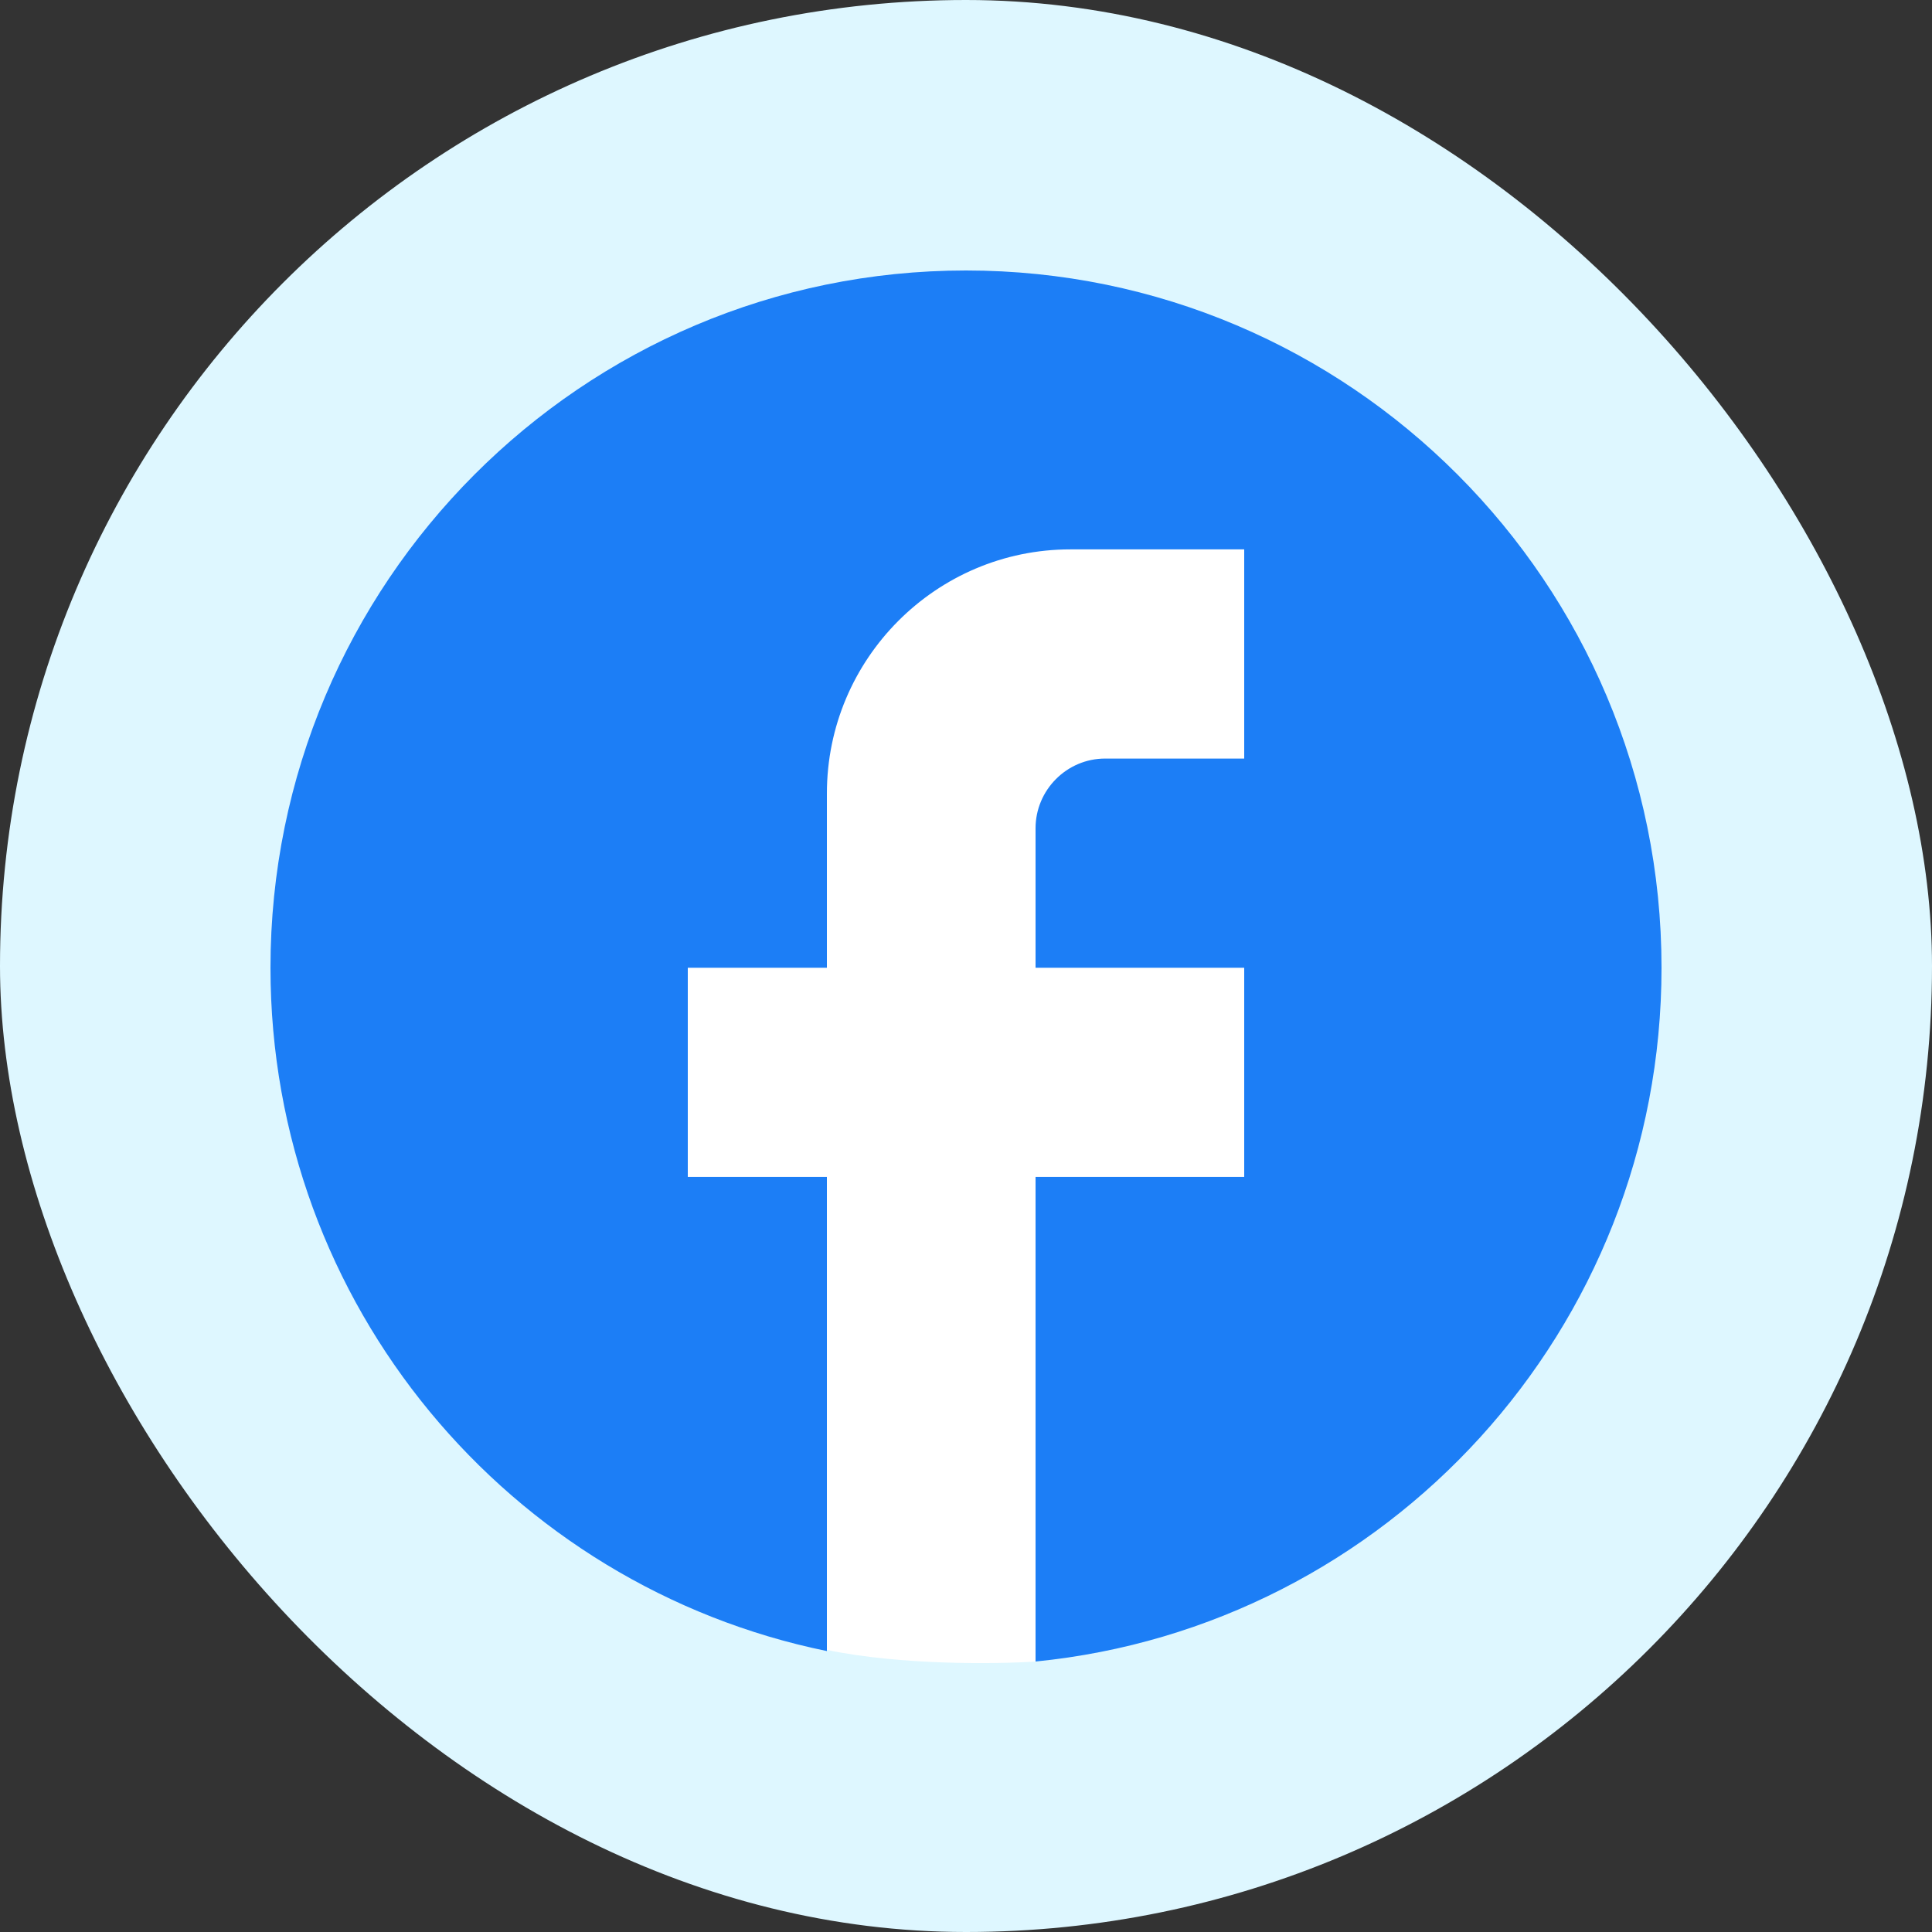 <?xml version="1.0" encoding="utf-8"?>
<svg xmlns="http://www.w3.org/2000/svg" fill="none" height="250" viewBox="0 0 250 250" width="250">
<rect x="0" y="0" width="250" height="250" fill="#333333" stroke="none"/>
<rect fill="#DEF7FF" height="250" rx="125" width="250"/>
<path d="M165.5 174V69L162.5 62.5L110.5 60.5L86 72.5L88 143L90.5 177C92 188.333 97.4 211.5 107 213.5C116.6 215.5 129 215.333 134 215L165.5 174Z" fill="white"/>
<path d="M215 125.226C215 75.421 174.68 35 125 35C75.32 35 35 75.421 35 125.226C35 168.895 65.96 205.256 107 213.647V152.293H89V125.226H107V102.669C107 85.256 121.13 71.09 138.5 71.09H161V98.158H143C138.05 98.158 134 102.218 134 107.18V125.226H161V152.293H134V215C179.45 210.489 215 172.053 215 125.226Z" fill="#1C7EF6"/>
</svg>